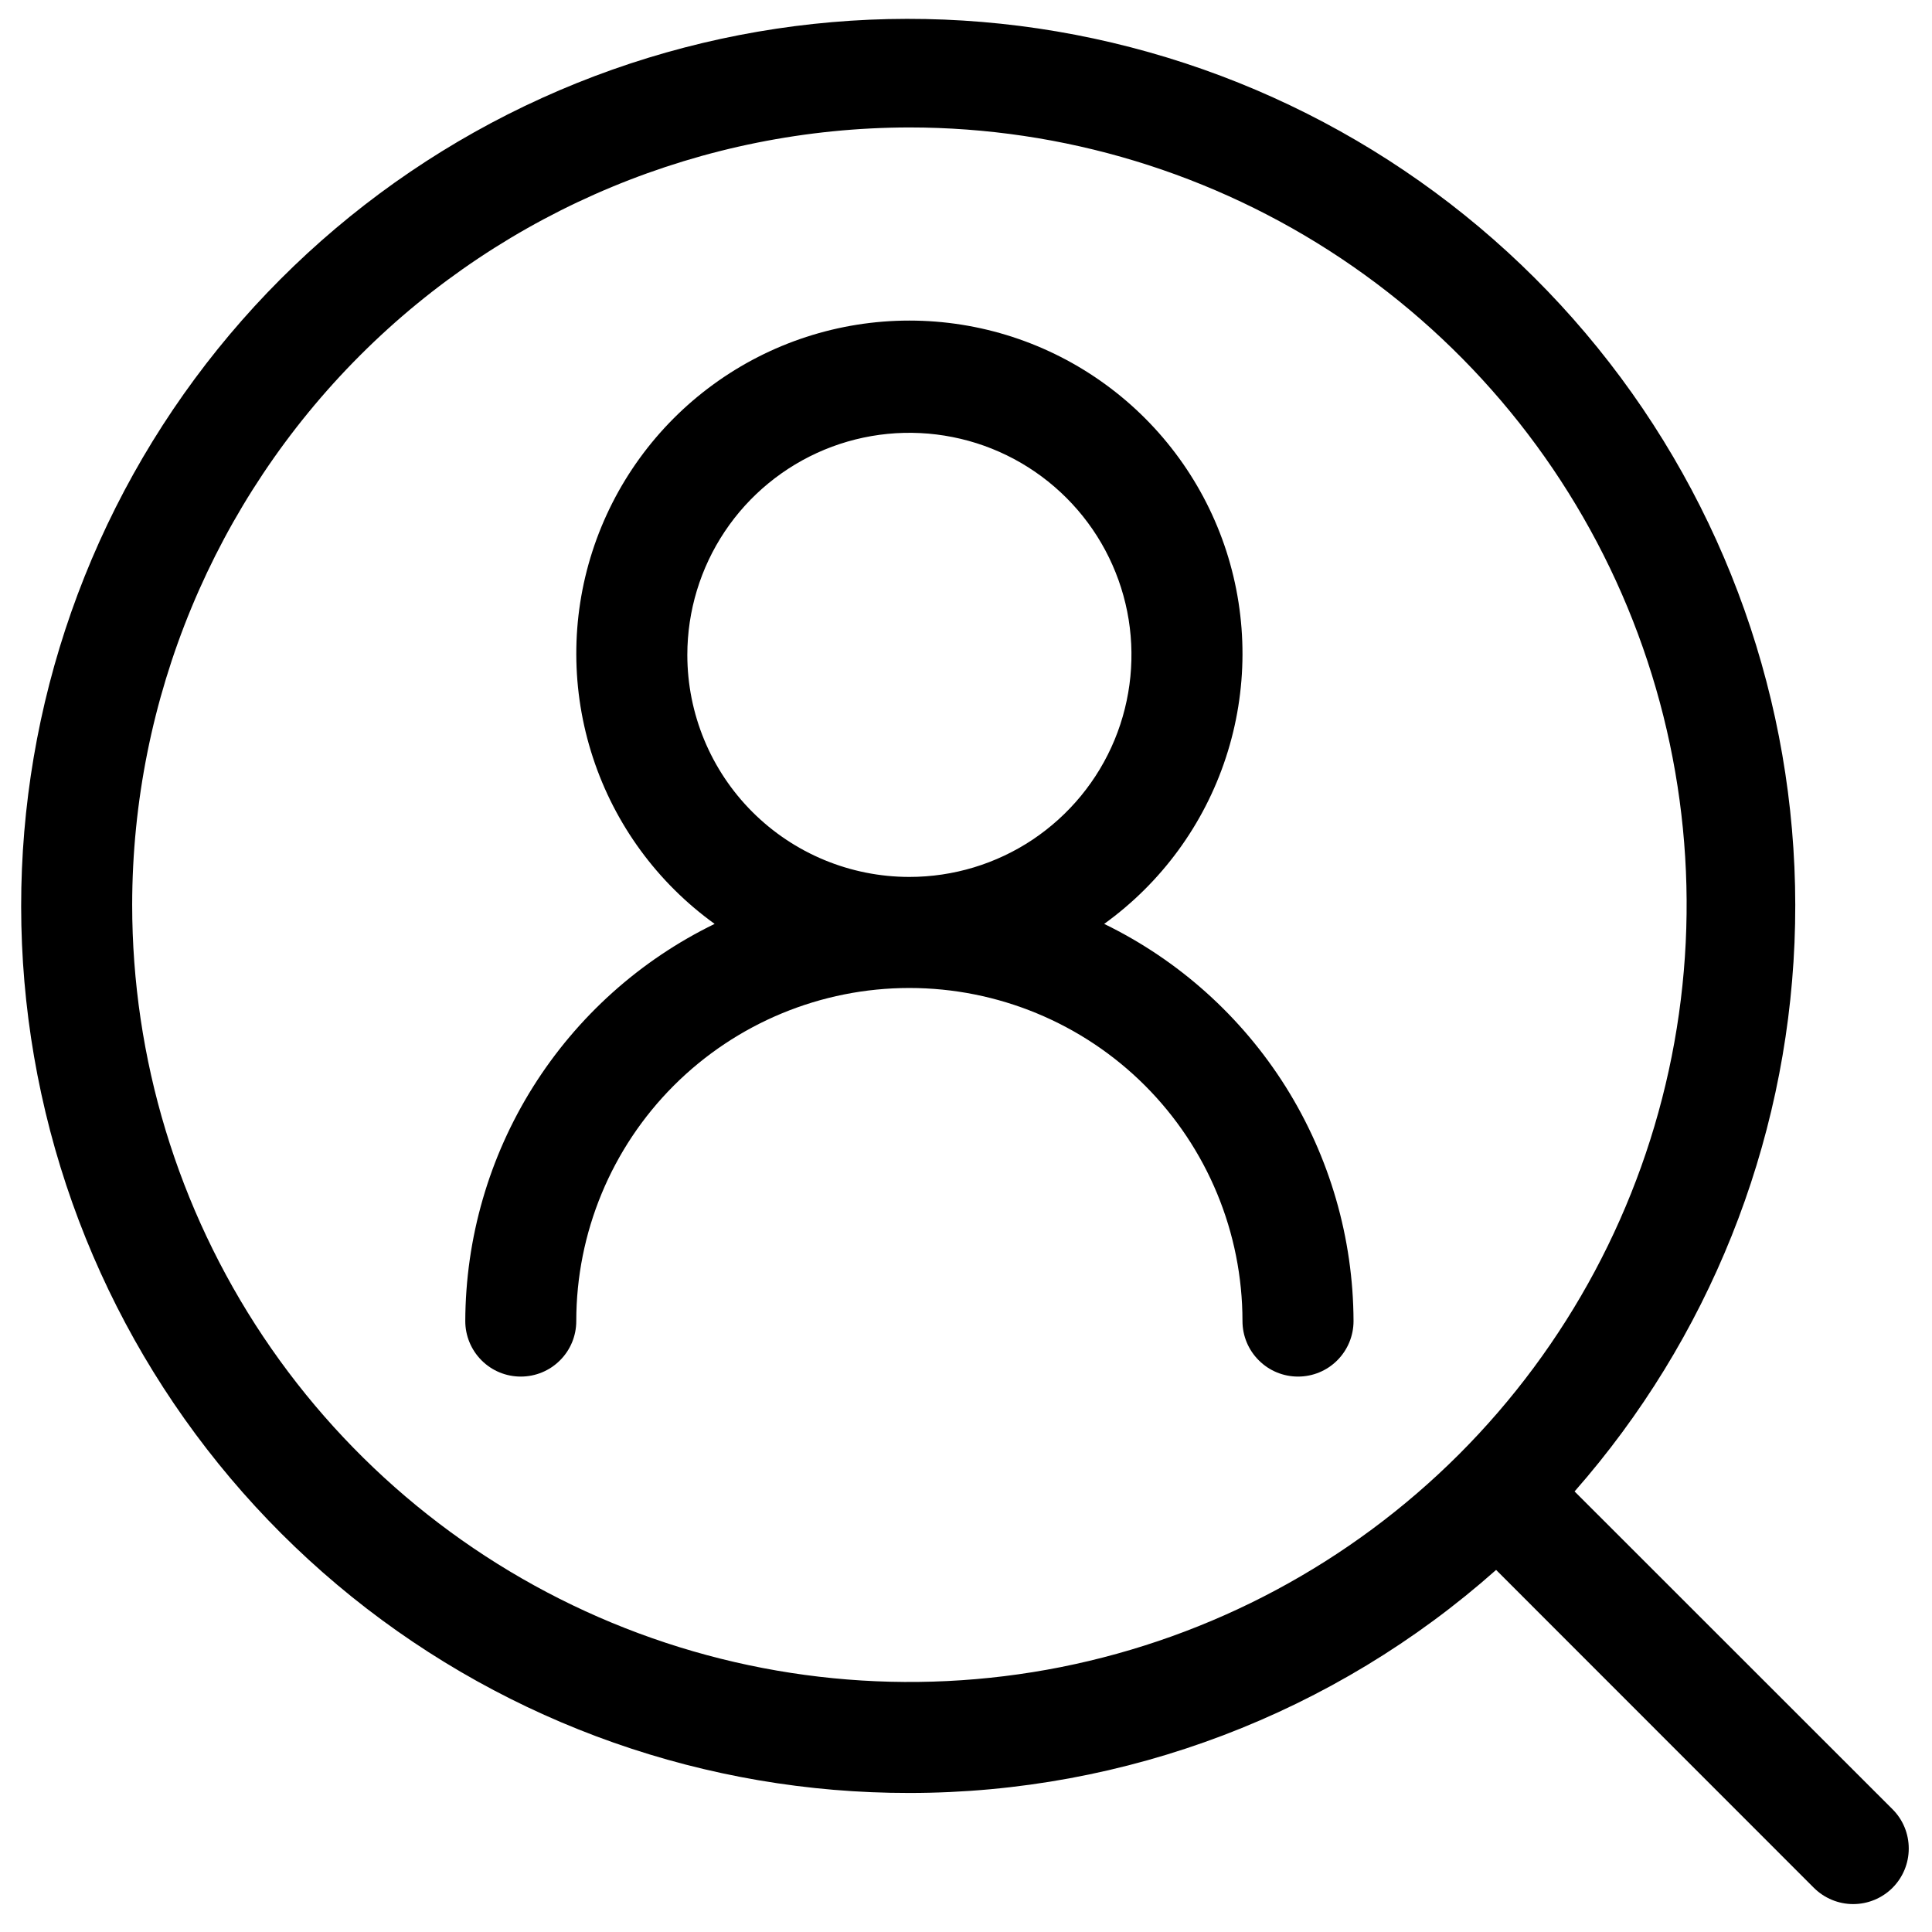 <svg width="29" height="29" viewBox="0 0 29 29" fill="none" xmlns="http://www.w3.org/2000/svg">
<path d="M13.65 26.913C16.897 26.913 20.03 25.721 22.457 23.565L27.227 28.337C27.384 28.493 27.596 28.581 27.817 28.581C28.038 28.581 28.251 28.493 28.407 28.337C28.564 28.18 28.651 27.968 28.651 27.747C28.651 27.525 28.564 27.313 28.407 27.157L23.635 22.387C25.645 20.1 26.81 17.193 26.936 14.151C27.063 11.11 26.143 8.116 24.33 5.67C22.517 3.225 19.921 1.474 16.974 0.71C14.027 -0.055 10.908 0.214 8.135 1.471C5.362 2.728 3.104 4.898 1.736 7.618C0.369 10.338 -0.025 13.444 0.62 16.419C1.265 19.395 2.91 22.059 5.281 23.969C7.652 25.878 10.606 26.917 13.65 26.913ZM13.65 1.913C15.958 1.913 18.213 2.598 20.132 3.88C22.051 5.162 23.546 6.984 24.429 9.115C25.312 11.247 25.543 13.593 25.093 15.856C24.643 18.119 23.532 20.198 21.9 21.83C20.268 23.461 18.19 24.572 15.927 25.023C13.663 25.473 11.318 25.242 9.186 24.359C7.054 23.476 5.232 21.98 3.95 20.062C2.668 18.143 1.984 15.887 1.984 13.58C1.987 10.487 3.218 7.522 5.405 5.334C7.592 3.147 10.557 1.917 13.65 1.913ZM6.984 19.83C6.984 20.051 7.072 20.263 7.228 20.419C7.384 20.576 7.596 20.663 7.817 20.663C8.038 20.663 8.25 20.576 8.406 20.419C8.563 20.263 8.65 20.051 8.65 19.83C8.65 18.504 9.177 17.232 10.115 16.294C11.053 15.357 12.324 14.83 13.65 14.83C14.976 14.83 16.248 15.357 17.186 16.294C18.124 17.232 18.65 18.504 18.65 19.83C18.65 20.051 18.738 20.263 18.895 20.419C19.051 20.576 19.263 20.663 19.484 20.663C19.705 20.663 19.917 20.576 20.073 20.419C20.229 20.263 20.317 20.051 20.317 19.83C20.313 18.586 19.96 17.367 19.299 16.313C18.637 15.26 17.693 14.412 16.574 13.868C17.432 13.25 18.072 12.376 18.401 11.371C18.731 10.366 18.733 9.282 18.409 8.276C18.084 7.27 17.448 6.392 16.593 5.77C15.738 5.147 14.708 4.812 13.65 4.812C12.593 4.812 11.563 5.147 10.708 5.77C9.853 6.392 9.217 7.27 8.892 8.276C8.567 9.282 8.57 10.366 8.9 11.371C9.229 12.376 9.869 13.25 10.727 13.868C9.608 14.412 8.664 15.26 8.002 16.313C7.34 17.367 6.988 18.586 6.984 19.83V19.83ZM10.317 9.83C10.317 9.171 10.513 8.526 10.879 7.978C11.245 7.43 11.766 7.003 12.375 6.75C12.984 6.498 13.654 6.432 14.301 6.561C14.947 6.689 15.541 7.007 16.007 7.473C16.474 7.939 16.791 8.533 16.92 9.18C17.048 9.826 16.982 10.497 16.73 11.106C16.478 11.715 16.05 12.235 15.502 12.602C14.954 12.968 14.31 13.163 13.65 13.163C12.766 13.163 11.918 12.812 11.293 12.187C10.668 11.562 10.317 10.714 10.317 9.83Z" fill="black"/>
</svg>
